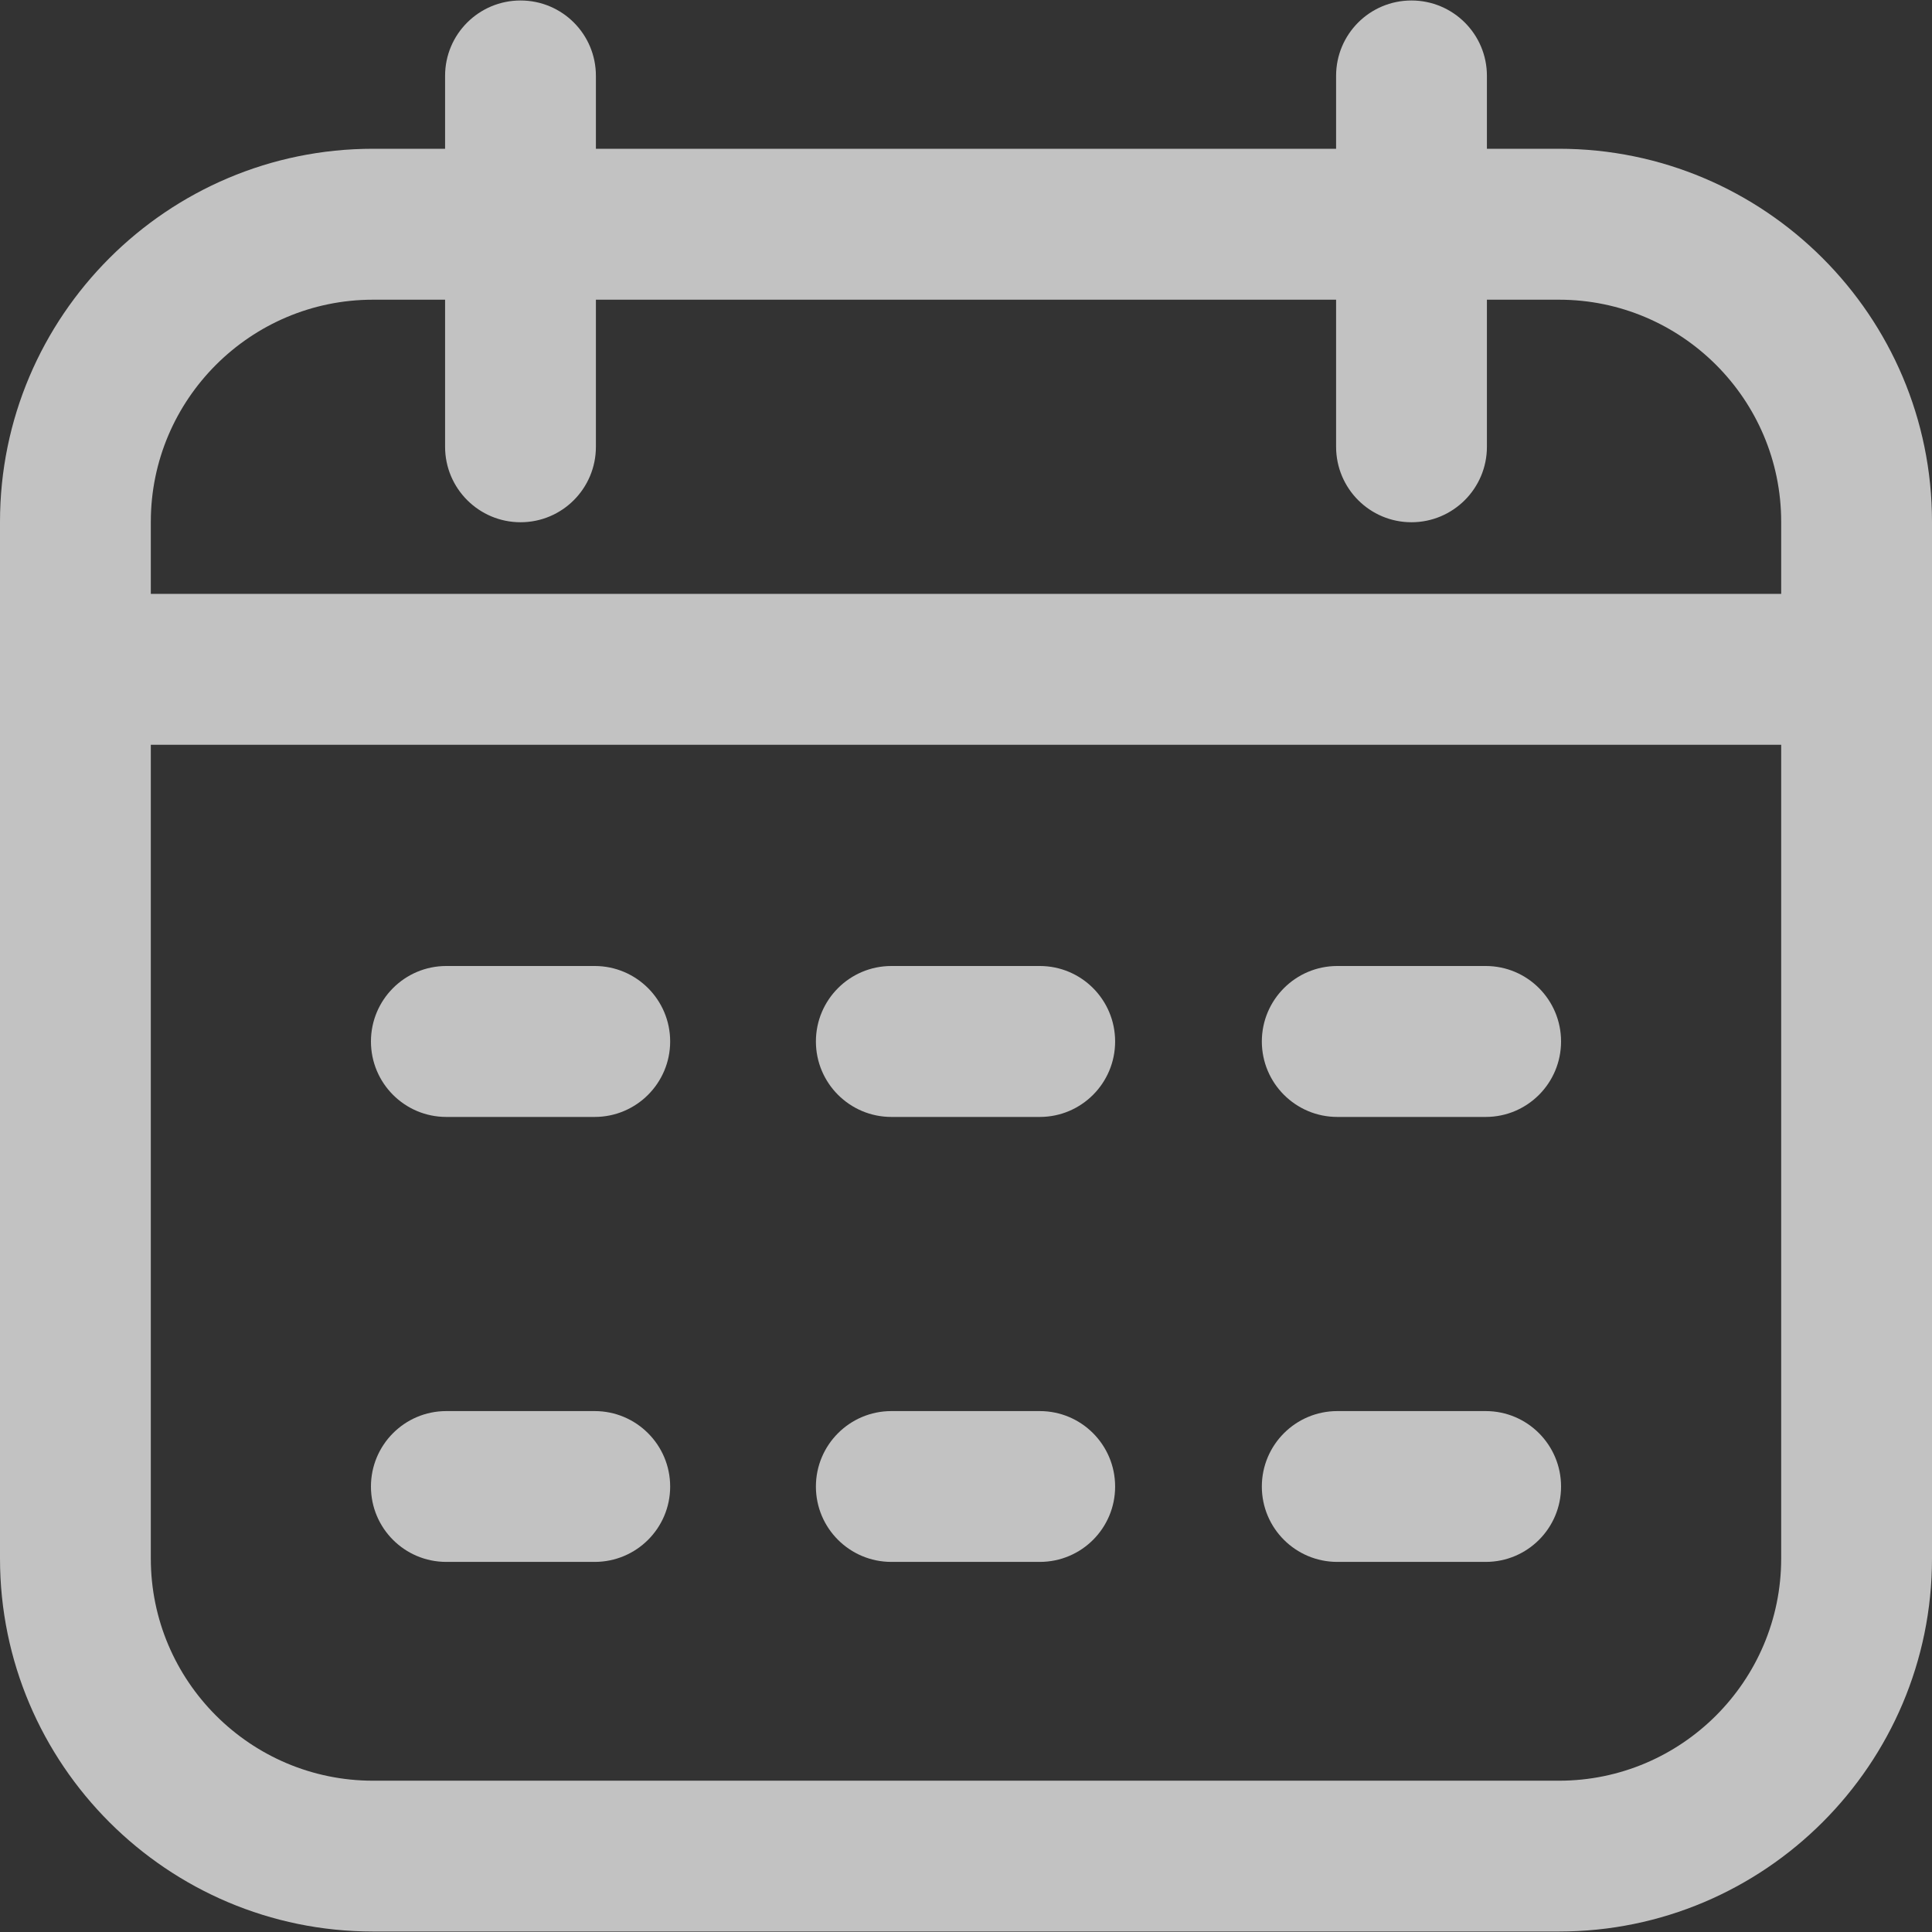 <svg width="16" height="16" viewBox="0 0 16 16" fill="none" xmlns="http://www.w3.org/2000/svg">
<rect x="0" y="0" width="16" height="16" fill="#333333" stroke="none"/>
<path d="M12.911 1.232H12.314V0.628C12.314 0.283 12.034 0.004 11.689 0.004C11.344 0.004 11.065 0.283 11.065 0.628V1.232H4.935V0.628C4.935 0.283 4.656 0.004 4.311 0.004C3.966 0.004 3.686 0.283 3.686 0.628V1.232H3.089C1.386 1.232 0 2.618 0 4.321V12.907C0 14.611 1.386 15.996 3.089 15.996H12.911C14.614 15.996 16 14.611 16 12.907V4.321C16 2.618 14.614 1.232 12.911 1.232ZM3.089 2.482H3.686V3.7C3.686 4.045 3.966 4.325 4.311 4.325C4.656 4.325 4.935 4.045 4.935 3.7V2.482H11.065V3.7C11.065 4.045 11.344 4.325 11.689 4.325C12.034 4.325 12.314 4.045 12.314 3.7V2.482H12.911C13.925 2.482 14.751 3.307 14.751 4.321V4.918H1.249V4.321C1.249 3.307 2.075 2.482 3.089 2.482ZM12.911 14.747H3.089C2.075 14.747 1.249 13.922 1.249 12.907V6.168H14.751V12.907C14.751 13.922 13.925 14.747 12.911 14.747ZM5.55 8.625C5.55 8.97 5.27 9.25 4.925 9.25H3.696C3.351 9.25 3.072 8.97 3.072 8.625C3.072 8.28 3.351 8 3.696 8H4.925C5.27 8 5.55 8.28 5.55 8.625ZM12.928 8.625C12.928 8.97 12.649 9.25 12.304 9.25H11.075C10.73 9.25 10.45 8.97 10.45 8.625C10.45 8.28 10.73 8 11.075 8H12.304C12.649 8 12.928 8.28 12.928 8.625ZM9.235 8.625C9.235 8.97 8.956 9.25 8.611 9.25H7.382C7.037 9.25 6.757 8.97 6.757 8.625C6.757 8.28 7.037 8 7.382 8H8.611C8.956 8 9.235 8.28 9.235 8.625ZM5.55 12.311C5.55 12.656 5.27 12.935 4.925 12.935H3.696C3.351 12.935 3.072 12.656 3.072 12.311C3.072 11.966 3.351 11.686 3.696 11.686H4.925C5.27 11.686 5.55 11.966 5.55 12.311ZM12.928 12.311C12.928 12.656 12.649 12.935 12.304 12.935H11.075C10.73 12.935 10.45 12.656 10.45 12.311C10.45 11.966 10.73 11.686 11.075 11.686H12.304C12.649 11.686 12.928 11.966 12.928 12.311ZM9.235 12.311C9.235 12.656 8.956 12.935 8.611 12.935H7.382C7.037 12.935 6.757 12.656 6.757 12.311C6.757 11.966 7.037 11.686 7.382 11.686H8.611C8.956 11.686 9.235 11.966 9.235 12.311Z" fill="white" fill-opacity="0.7"/>
</svg>
